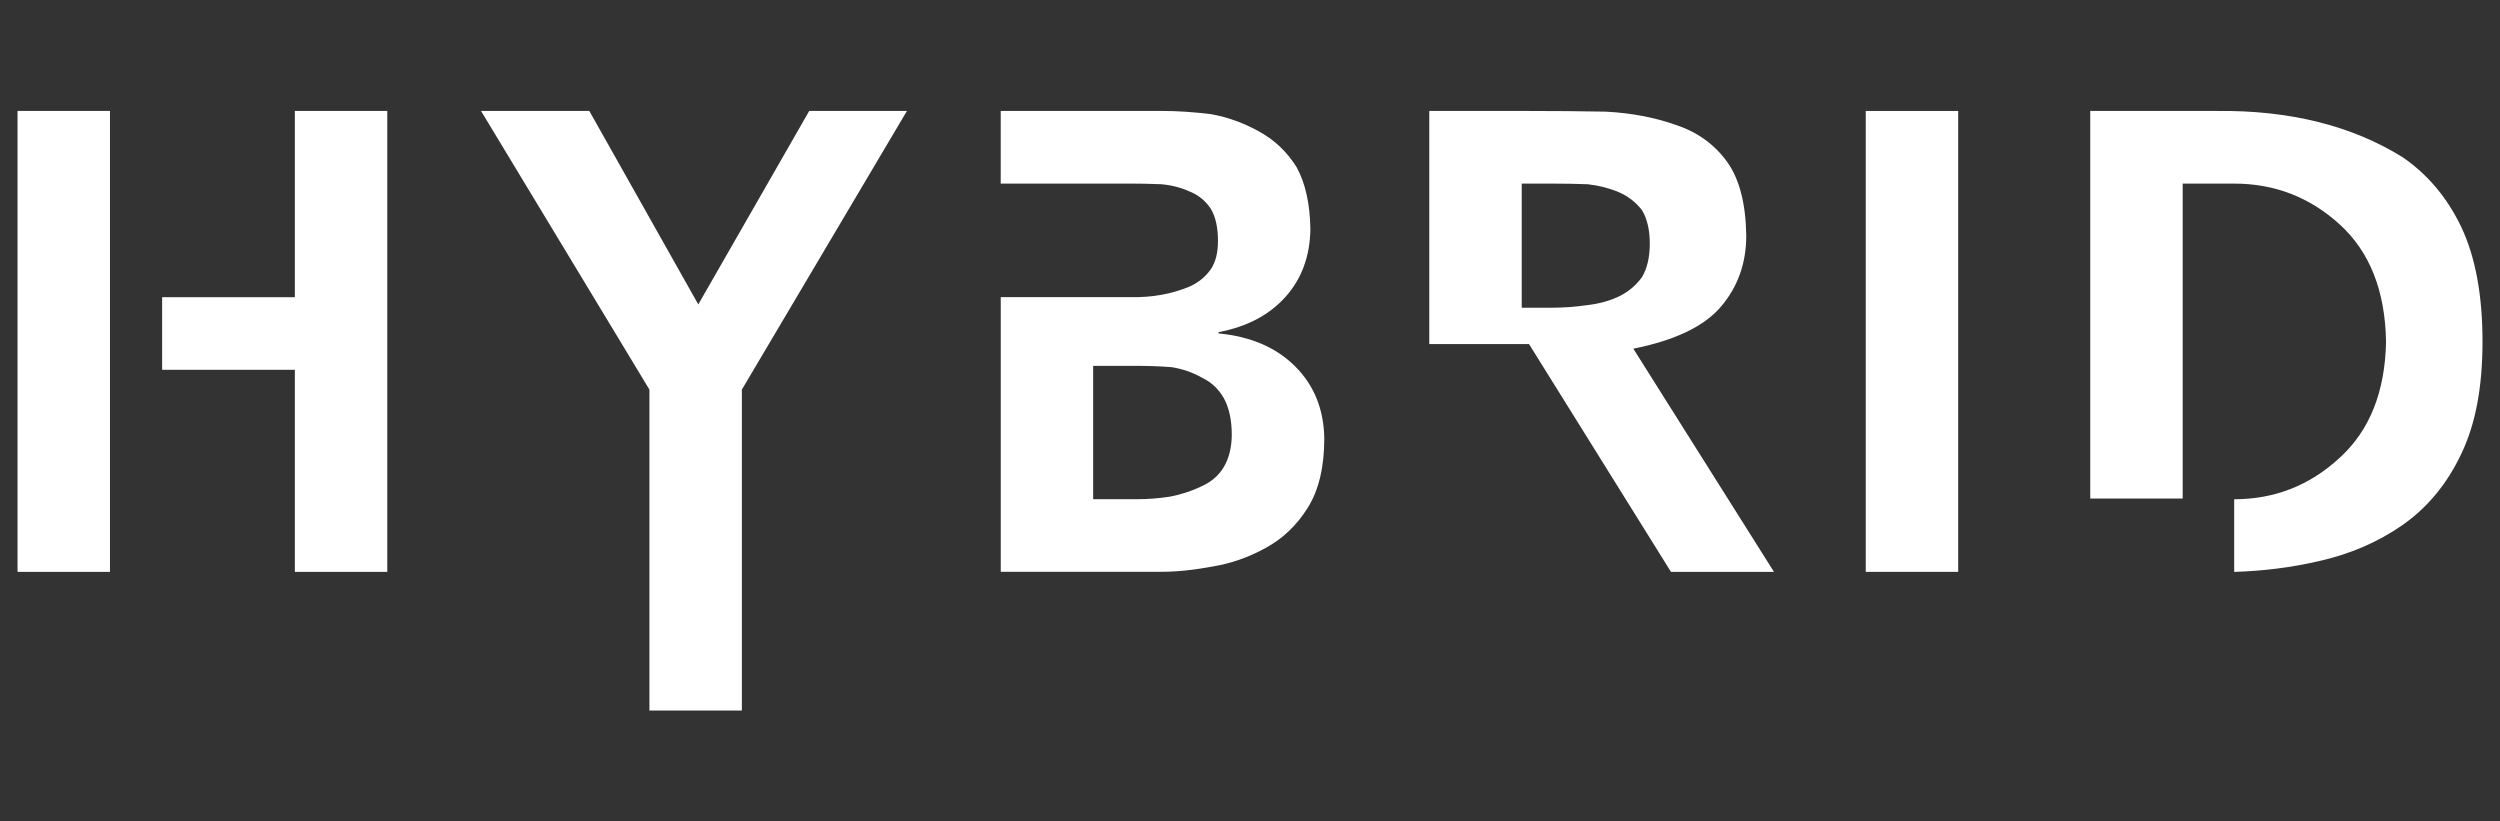 <?xml version="1.0" encoding="UTF-8"?>
<svg id="Calque_2" data-name="Calque 2" xmlns="http://www.w3.org/2000/svg" viewBox="0 0 700 230">
  <rect x="0" y="0" width="700" height="230" fill="#333333" stroke="none"/>
  <defs>
    <style>
      .cls-1 {
        fill: #fff;
      }

      .cls-2 {
        fill: none;
      }
    </style>
  </defs>
  <g id="Calque_1-2" data-name="Calque 1">
    <g>
      <rect class="cls-2" width="700" height="230"/>
      <g>
        <path class="cls-1" d="m4.91,31.07h25.88v129.05H4.91V31.07Zm40.49,72.48v-20.34h37.16V31.07h25.88v129.05h-25.88v-56.58h-37.16Z"/>
        <path class="cls-1" d="m181.84,109.09l-47.15-78.02h30.32l30.51,54.17,31.06-54.17h27.36l-46.22,78.02v89.86h-25.88v-89.86Z"/>
        <path class="cls-1" d="m280.2,83.2h36.42c5.92.12,11.4-.86,16.46-2.96,2.46-1.11,4.44-2.71,5.92-4.81,1.36-1.97,2.03-4.62,2.03-7.95,0-3.82-.68-6.84-2.03-9.06-1.48-2.22-3.45-3.82-5.92-4.81-2.47-1.11-5.12-1.79-7.95-2.03-2.96-.12-5.98-.18-9.06-.18h-35.87v-20.34h45.11c4.31,0,8.94.31,13.87.92,4.68.86,9.12,2.47,13.31,4.81,4.31,2.34,7.83,5.67,10.54,9.98,2.46,4.44,3.76,10.23,3.88,17.38-.12,7.64-2.47,13.99-7.03,19.04-4.56,5.06-10.79,8.32-18.67,9.8v.37c9,.86,16.15,3.95,21.45,9.24,5.3,5.3,8.01,12.02,8.14,20.15,0,8.01-1.54,14.48-4.62,19.41-3.08,4.93-7.03,8.69-11.83,11.28-4.69,2.59-9.61,4.32-14.79,5.18-5.3.99-10.05,1.48-14.24,1.48h-45.11v-76.91Zm25.88,56.58h12.2c3.2,0,6.35-.25,9.43-.74,3.08-.62,5.92-1.54,8.5-2.77,5.67-2.46,8.57-7.27,8.69-14.42,0-4.19-.74-7.64-2.22-10.35-1.48-2.59-3.51-4.5-6.1-5.73-2.59-1.48-5.42-2.46-8.5-2.96-3.21-.25-6.47-.37-9.8-.37h-12.2v37.35Z"/>
        <path class="cls-1" d="m496.71,160.12h-28.84l-39.75-63.79h-27.92V31.07h27.92c7.15,0,14.3.06,21.45.19,7.15.37,13.68,1.6,19.6,3.7,6.04,1.97,10.85,5.43,14.42,10.35,3.45,4.81,5.24,11.71,5.36,20.71,0,7.64-2.34,14.24-7.03,19.78-4.69,5.55-12.88,9.49-24.59,11.83l39.38,62.49Zm-70.63-73.96h8.5c3.33,0,6.66-.25,9.98-.74,3.2-.37,6.1-1.17,8.69-2.4,2.59-1.23,4.74-3.02,6.47-5.36,1.48-2.46,2.22-5.61,2.22-9.43s-.74-7.09-2.22-9.43c-1.73-2.22-3.88-3.88-6.47-4.99-2.59-1.11-5.49-1.85-8.69-2.22-3.33-.12-6.66-.18-9.98-.18h-8.5v34.76Z"/>
        <path class="cls-1" d="m522.41,31.07h25.88v129.05h-25.88V31.07Z"/>
        <path class="cls-1" d="m585.27,31.07h35.31c20.46-.25,37.84,4.07,52.14,12.94,7.03,4.81,12.51,11.34,16.46,19.6,3.94,8.38,5.92,19.04,5.92,31.99s-1.97,23.17-5.92,31.43c-3.95,8.38-9.43,15.04-16.46,19.97-6.9,4.81-14.79,8.2-23.67,10.17-7.52,1.73-15.35,2.71-23.48,2.96v-20.34c11.34,0,21.2-3.88,29.58-11.65,8.38-7.64,12.69-18.49,12.94-32.54-.25-14.17-4.56-25.08-12.94-32.73-8.38-7.64-18.24-11.46-29.58-11.46h-14.42v88.19h-25.88V31.07Z"/>
      </g>
    </g>
  </g>
</svg>